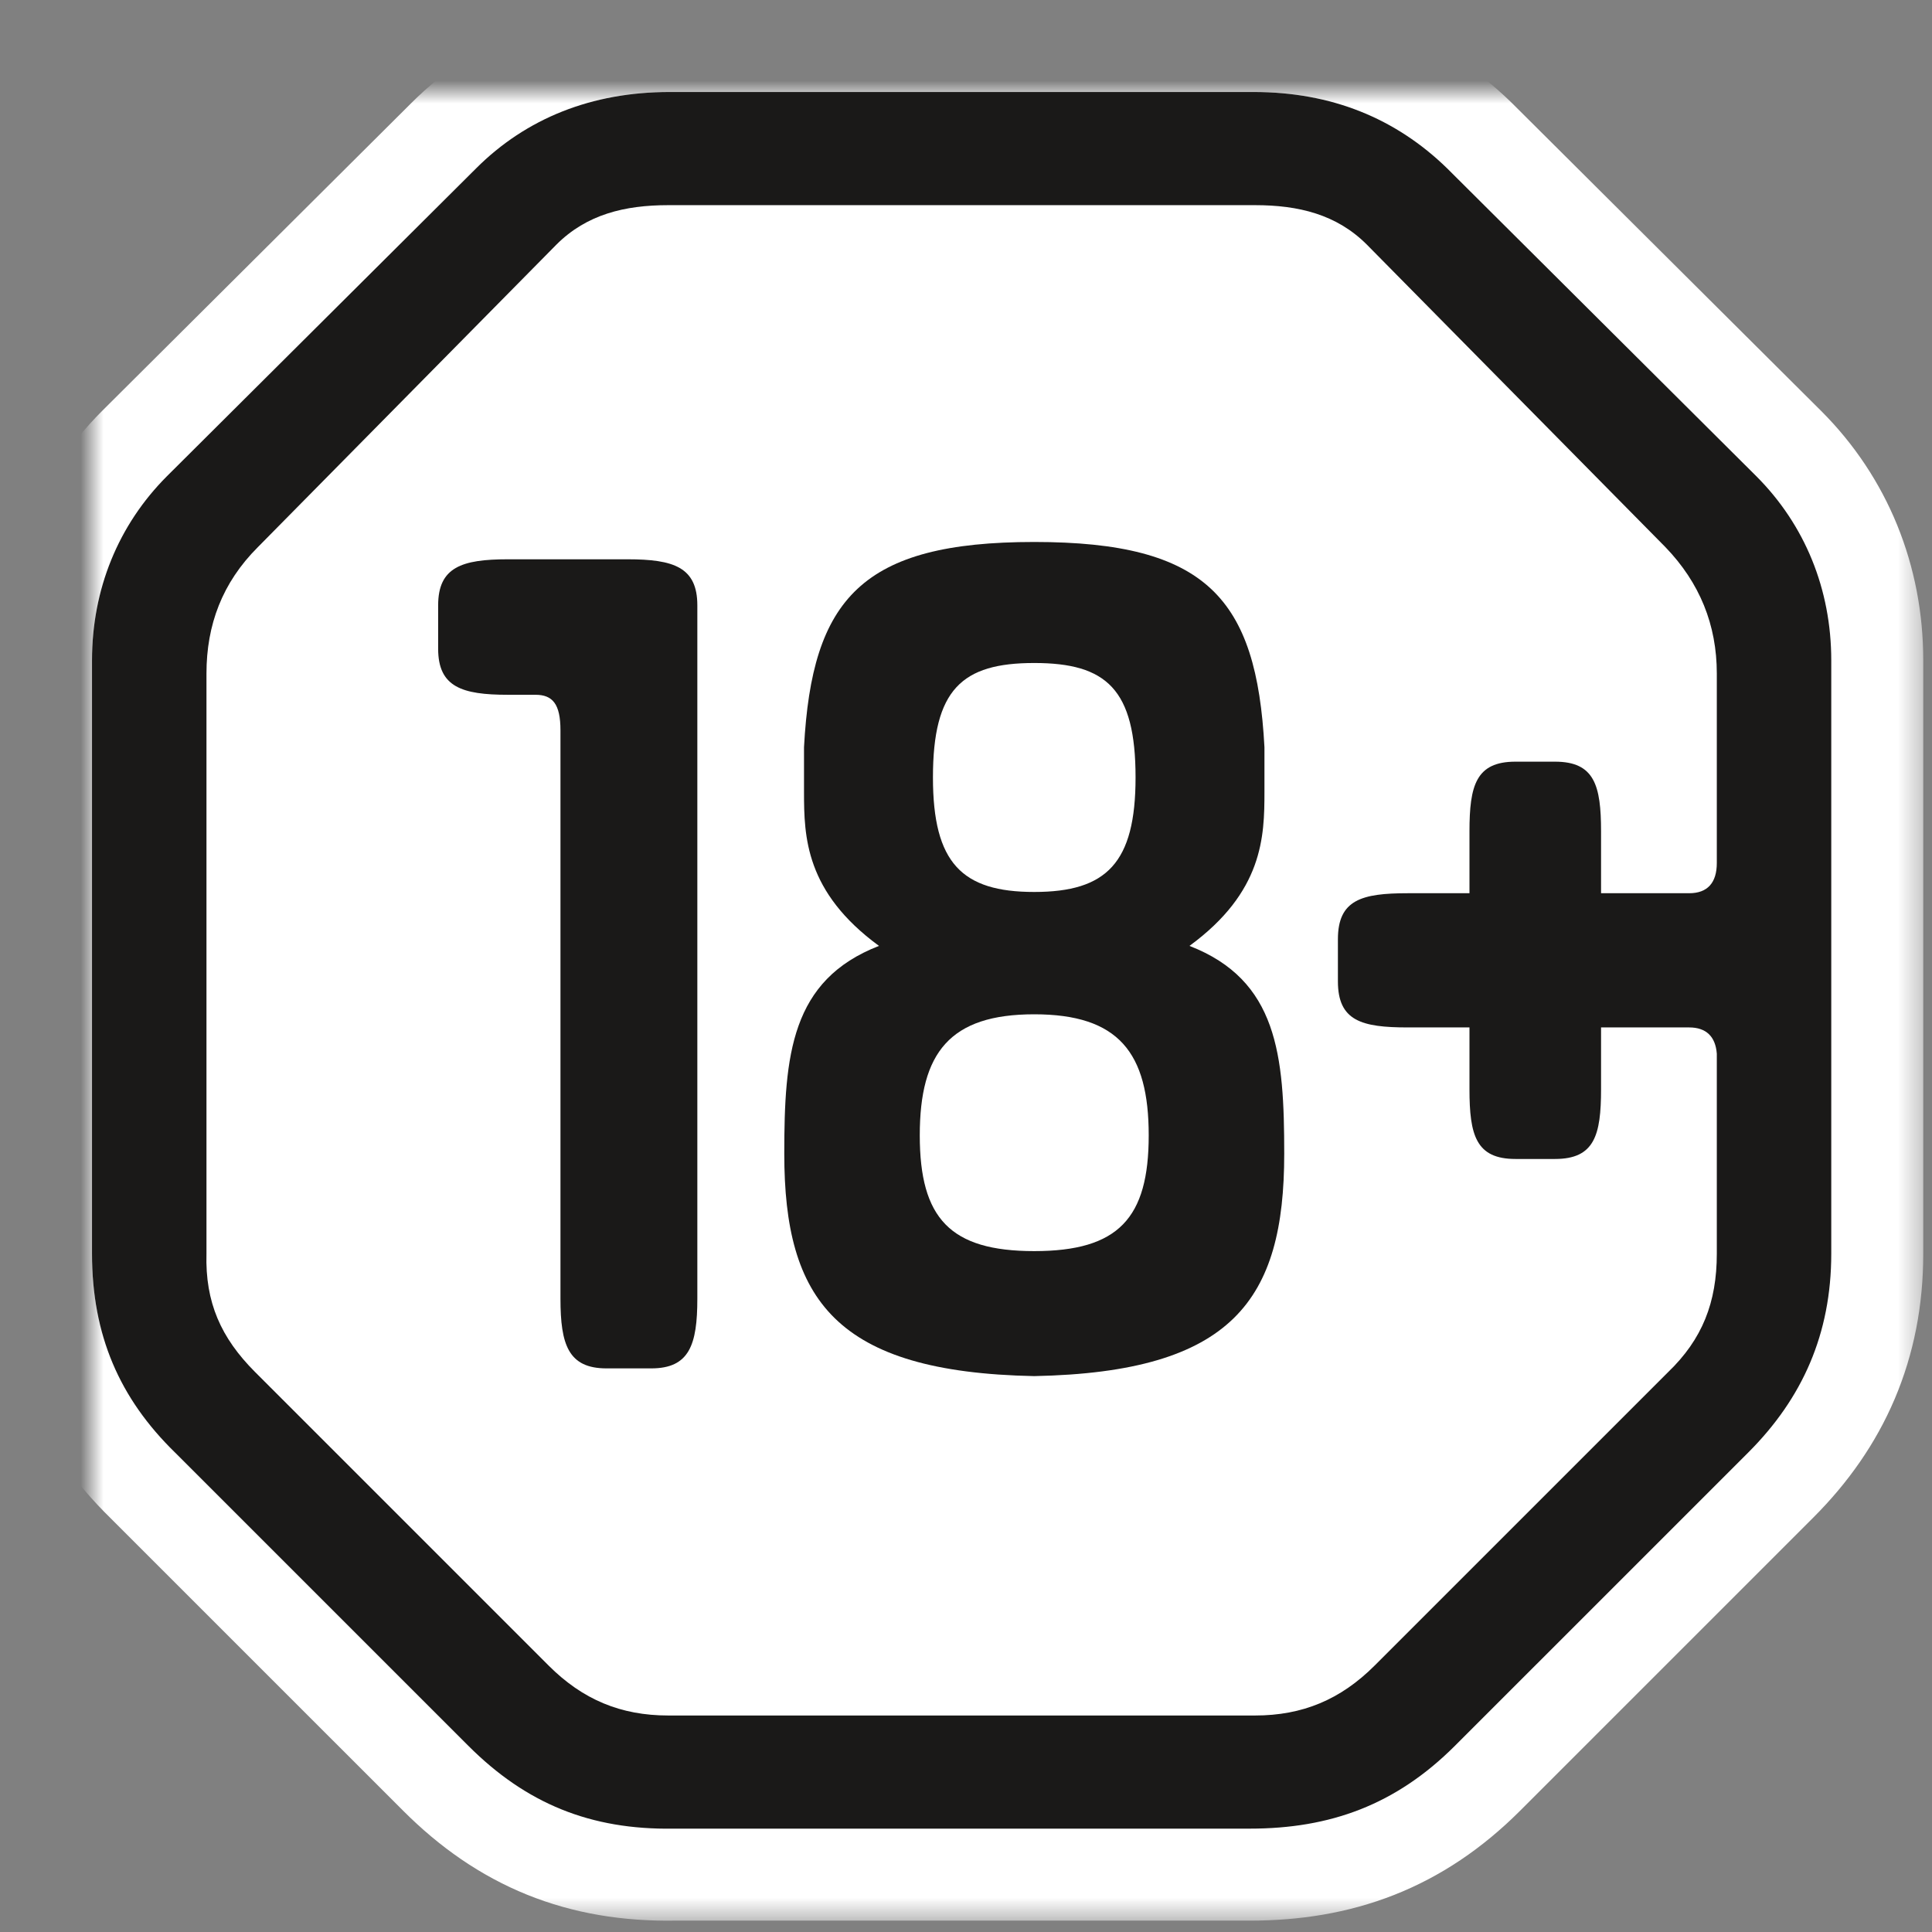 <?xml version="1.0" encoding="UTF-8" standalone="no"?>
<svg width="84px" height="84px" viewBox="0 0 84 84" version="1.1" xmlns="http://www.w3.org/2000/svg" xmlns:xlink="http://www.w3.org/1999/xlink">
    <rect x="0" y="0" width="84" height="84" fill="#808080" stroke="none"/>
    <!-- Generator: Sketch 39.1 (31720) - http://www.bohemiancoding.com/sketch -->
    <title>18plus</title>
    <desc>Created with Sketch.</desc>
    <defs>
        <path d="M50.508,0 L25.111,0 C21.736,0 18.876,1.145 16.703,3.318 L3.26,16.703 C1.145,18.82 0,21.622 0,24.712 L0,50.508 C0,54.055 1.202,56.801 3.604,59.147 L16.36,71.902 C18.876,74.419 21.679,75.563 25.283,75.506 L50.338,75.506 C53.827,75.506 56.686,74.476 59.26,71.902 L72.016,59.147 C74.362,56.801 75.62,53.998 75.62,50.508 L75.62,24.712 C75.62,21.622 74.476,18.82 72.36,16.703 L58.917,3.318 C56.686,1.145 53.884,0 50.508,0 Z" id="path-1"></path>
        <mask id="mask-2" maskContentUnits="userSpaceOnUse" maskUnits="objectBoundingBox" x="-4" y="-4" width="83.62" height="83.508">
            <rect x="-4" y="-4" width="83.62" height="83.508" fill="white"></rect>
            <use xlink:href="#path-1" fill="black"></use>
        </mask>
    </defs>
    <g id="Page-1" stroke="none" stroke-width="1" fill="none" fill-rule="evenodd">
        <g id="Artboard" transform="translate(-261, -303)">
            <g id="18plus" transform="translate(265, 307)">
                <g id="Fill-17-Copy">
                    <use fill="#FFFFFF" fill-rule="evenodd" xlink:href="#path-1"></use>
                    <use stroke="#FFFFFF" mask="url(#mask-2)" stroke-width="8" stroke-linecap="round" stroke-linejoin="round" xlink:href="#path-1"></use>
                </g>
                <path d="M41.275,34.786 C44.422,34.786 45.681,33.527 45.681,29.809 C45.681,25.977 44.422,24.832 41.275,24.832 C38.13,24.832 36.871,25.977 36.871,29.809 C36.871,33.527 38.13,34.786 41.275,34.786" id="Fill-13" fill="#FFFFFF"></path>
                <path d="M41.095,39.881 C37.435,39.881 36.119,41.539 36.119,45.143 C36.119,48.748 37.435,50.177 41.095,50.177 C44.756,50.177 46.073,48.748 46.073,45.143 C46.073,41.539 44.756,39.881 41.095,39.881" id="Fill-14" fill="#FFFFFF"></path>
                <path d="M23.286,20.317 L18.08,20.317 C16.08,20.317 15.05,20.66 15.05,22.319 L15.05,24.206 C15.05,25.866 16.08,26.208 18.08,26.208 L19.282,26.208 C20.026,26.208 20.368,26.608 20.368,27.752 L20.368,52.464 C20.368,54.466 20.712,55.495 22.371,55.495 L24.315,55.495 C25.975,55.495 26.319,54.466 26.319,52.464 L26.319,22.319 C26.319,20.66 25.288,20.317 23.286,20.317" id="Fill-16" fill="#1A1918"></path>
                <path d="M70.644,33.521 C70.644,34.378 70.243,34.836 69.442,34.836 L65.611,34.836 L65.611,32.147 C65.611,30.146 65.324,29.116 63.608,29.116 L61.891,29.116 C60.176,29.116 59.89,30.146 59.89,32.147 L59.89,34.836 L57.202,34.836 C55.2,34.836 54.17,35.123 54.17,36.838 L54.17,38.669 C54.17,40.385 55.2,40.671 57.202,40.671 L59.89,40.671 L59.89,43.359 C59.89,45.36 60.176,46.39 61.891,46.39 L63.608,46.39 C65.324,46.39 65.611,45.36 65.611,43.359 L65.611,40.671 L69.442,40.671 C70.186,40.671 70.587,41.071 70.644,41.814 L70.644,50.508 C70.644,52.626 70.014,54.227 68.527,55.657 L55.771,68.412 C54.284,69.9 52.625,70.587 50.567,70.587 L25.054,70.587 C22.995,70.587 21.336,69.9 19.849,68.412 L7.094,55.657 C5.607,54.169 4.918,52.626 4.977,50.508 L4.977,25.284 C4.977,23.166 5.664,21.336 7.208,19.792 L20.192,6.635 C21.508,5.319 23.166,4.92 25.054,4.92 L50.567,4.92 C52.454,4.92 54.112,5.319 55.428,6.635 L68.413,19.792 C69.9,21.336 70.644,23.166 70.644,25.284 L70.644,33.521 L70.644,33.521 Z M58.917,3.318 C56.686,1.145 53.884,0 50.508,0 L25.111,0 C21.736,0 18.876,1.145 16.703,3.318 L3.26,16.703 C1.145,18.82 0,21.622 0,24.712 L0,50.508 C0,54.055 1.202,56.801 3.604,59.147 L16.36,71.902 C18.876,74.419 21.679,75.563 25.283,75.506 L50.338,75.506 C53.827,75.506 56.686,74.476 59.26,71.902 L72.016,59.147 C74.362,56.801 75.62,53.998 75.62,50.508 L75.62,24.712 C75.62,21.622 74.476,18.82 72.36,16.703 L58.917,3.318 L58.917,3.318 Z" id="Fill-17" fill="#1A1918"></path>
                <path d="M40.966,50.396 C37.306,50.396 35.99,48.967 35.99,45.362 C35.99,41.758 37.306,40.1 40.966,40.1 C44.628,40.1 45.944,41.758 45.944,45.362 C45.944,48.967 44.628,50.396 40.966,50.396 L40.966,50.396 Z M40.966,24.826 C44.113,24.826 45.372,25.972 45.372,29.803 C45.372,33.521 44.113,34.781 40.966,34.781 C37.822,34.781 36.563,33.521 36.563,29.803 C36.563,25.972 37.822,24.826 40.966,24.826 L40.966,24.826 Z M47.716,37.126 C50.919,34.781 50.976,32.378 50.976,30.433 L50.976,28.488 C50.633,22.024 48.46,19.564 40.966,19.564 C33.474,19.564 31.301,22.024 30.957,28.488 L30.957,30.433 C30.957,32.378 31.014,34.781 34.217,37.126 C30.385,38.613 30.099,41.874 30.099,46.163 C30.099,52.513 32.329,55.658 40.966,55.831 C49.604,55.658 51.836,52.513 51.836,46.163 C51.836,41.874 51.55,38.613 47.716,37.126 L47.716,37.126 Z" id="Fill-18" fill="#1A1918"></path>
            </g>
        </g>
    </g>
</svg>